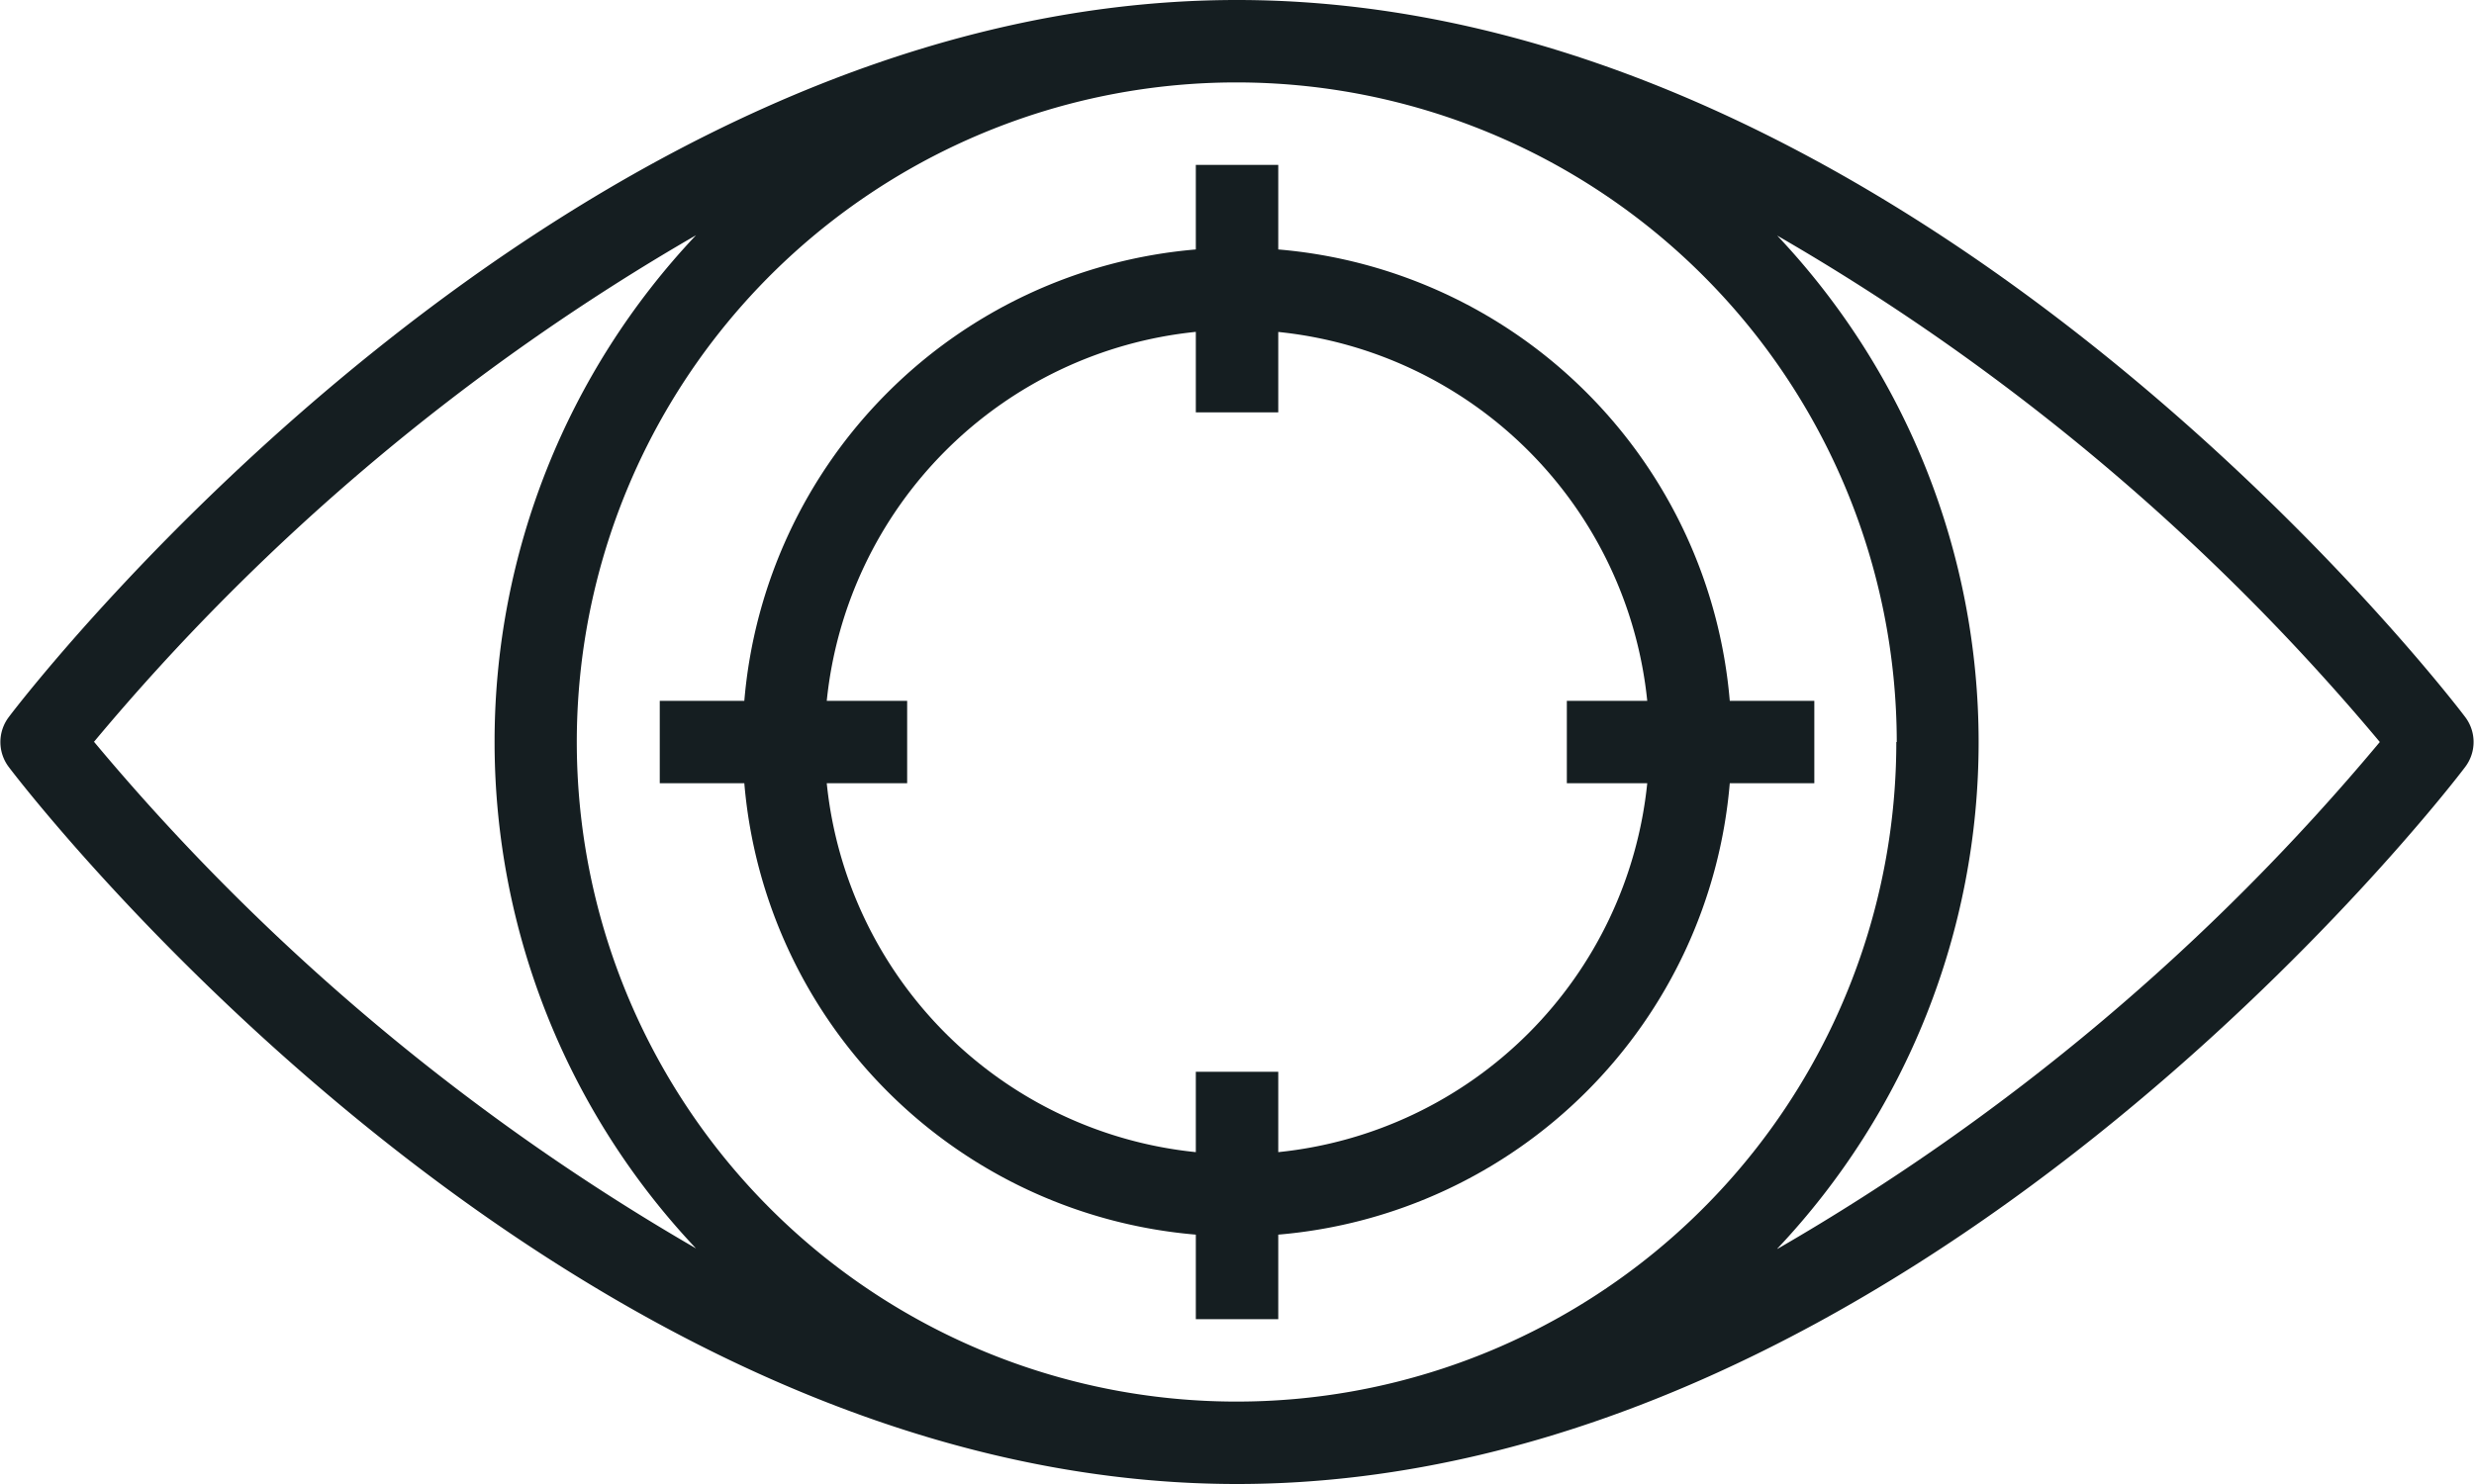 <svg xmlns="http://www.w3.org/2000/svg" width="28" height="16.8" viewBox="0 0 28 16.8"><defs><style>.a{fill:#151e21;}</style></defs><g transform="translate(-2 -14)"><path class="a" d="M18.957,24.067H18V25h.957a5.6,5.6,0,0,0,5.11,5.11v.957H25V30.11A5.6,5.6,0,0,0,30.11,25h.957v-.933H30.11A5.6,5.6,0,0,0,25,18.957V18h-.933v.957A5.6,5.6,0,0,0,18.957,24.067Zm5.11-4.176v.91H25v-.91a4.674,4.674,0,0,1,4.176,4.176h-.91V25h.91A4.674,4.674,0,0,1,25,29.176v-.91h-.933v.91A4.674,4.674,0,0,1,19.89,25h.91v-.933h-.91A4.674,4.674,0,0,1,24.067,19.89Z" transform="translate(-8.533 -2.133)"/><path class="a" d="M29.9,22.117C29.651,21.785,23.618,14,16,14S2.349,21.785,2.1,22.117a.468.468,0,0,0,0,.567C2.349,23.015,8.383,30.8,16,30.8s13.651-7.785,13.9-8.117A.468.468,0,0,0,29.9,22.117Zm-6.438.283A7.467,7.467,0,1,1,16,14.933,7.475,7.475,0,0,1,23.467,22.4Zm-20.4,0a25.47,25.47,0,0,1,6.815-5.737,8.354,8.354,0,0,0,0,11.47A25.533,25.533,0,0,1,3.066,22.4Zm19.052,5.737a8.354,8.354,0,0,0,0-11.47A25.532,25.532,0,0,1,28.934,22.4,25.47,25.47,0,0,1,22.119,28.137Z" transform="translate(0 0)"/></g></svg>